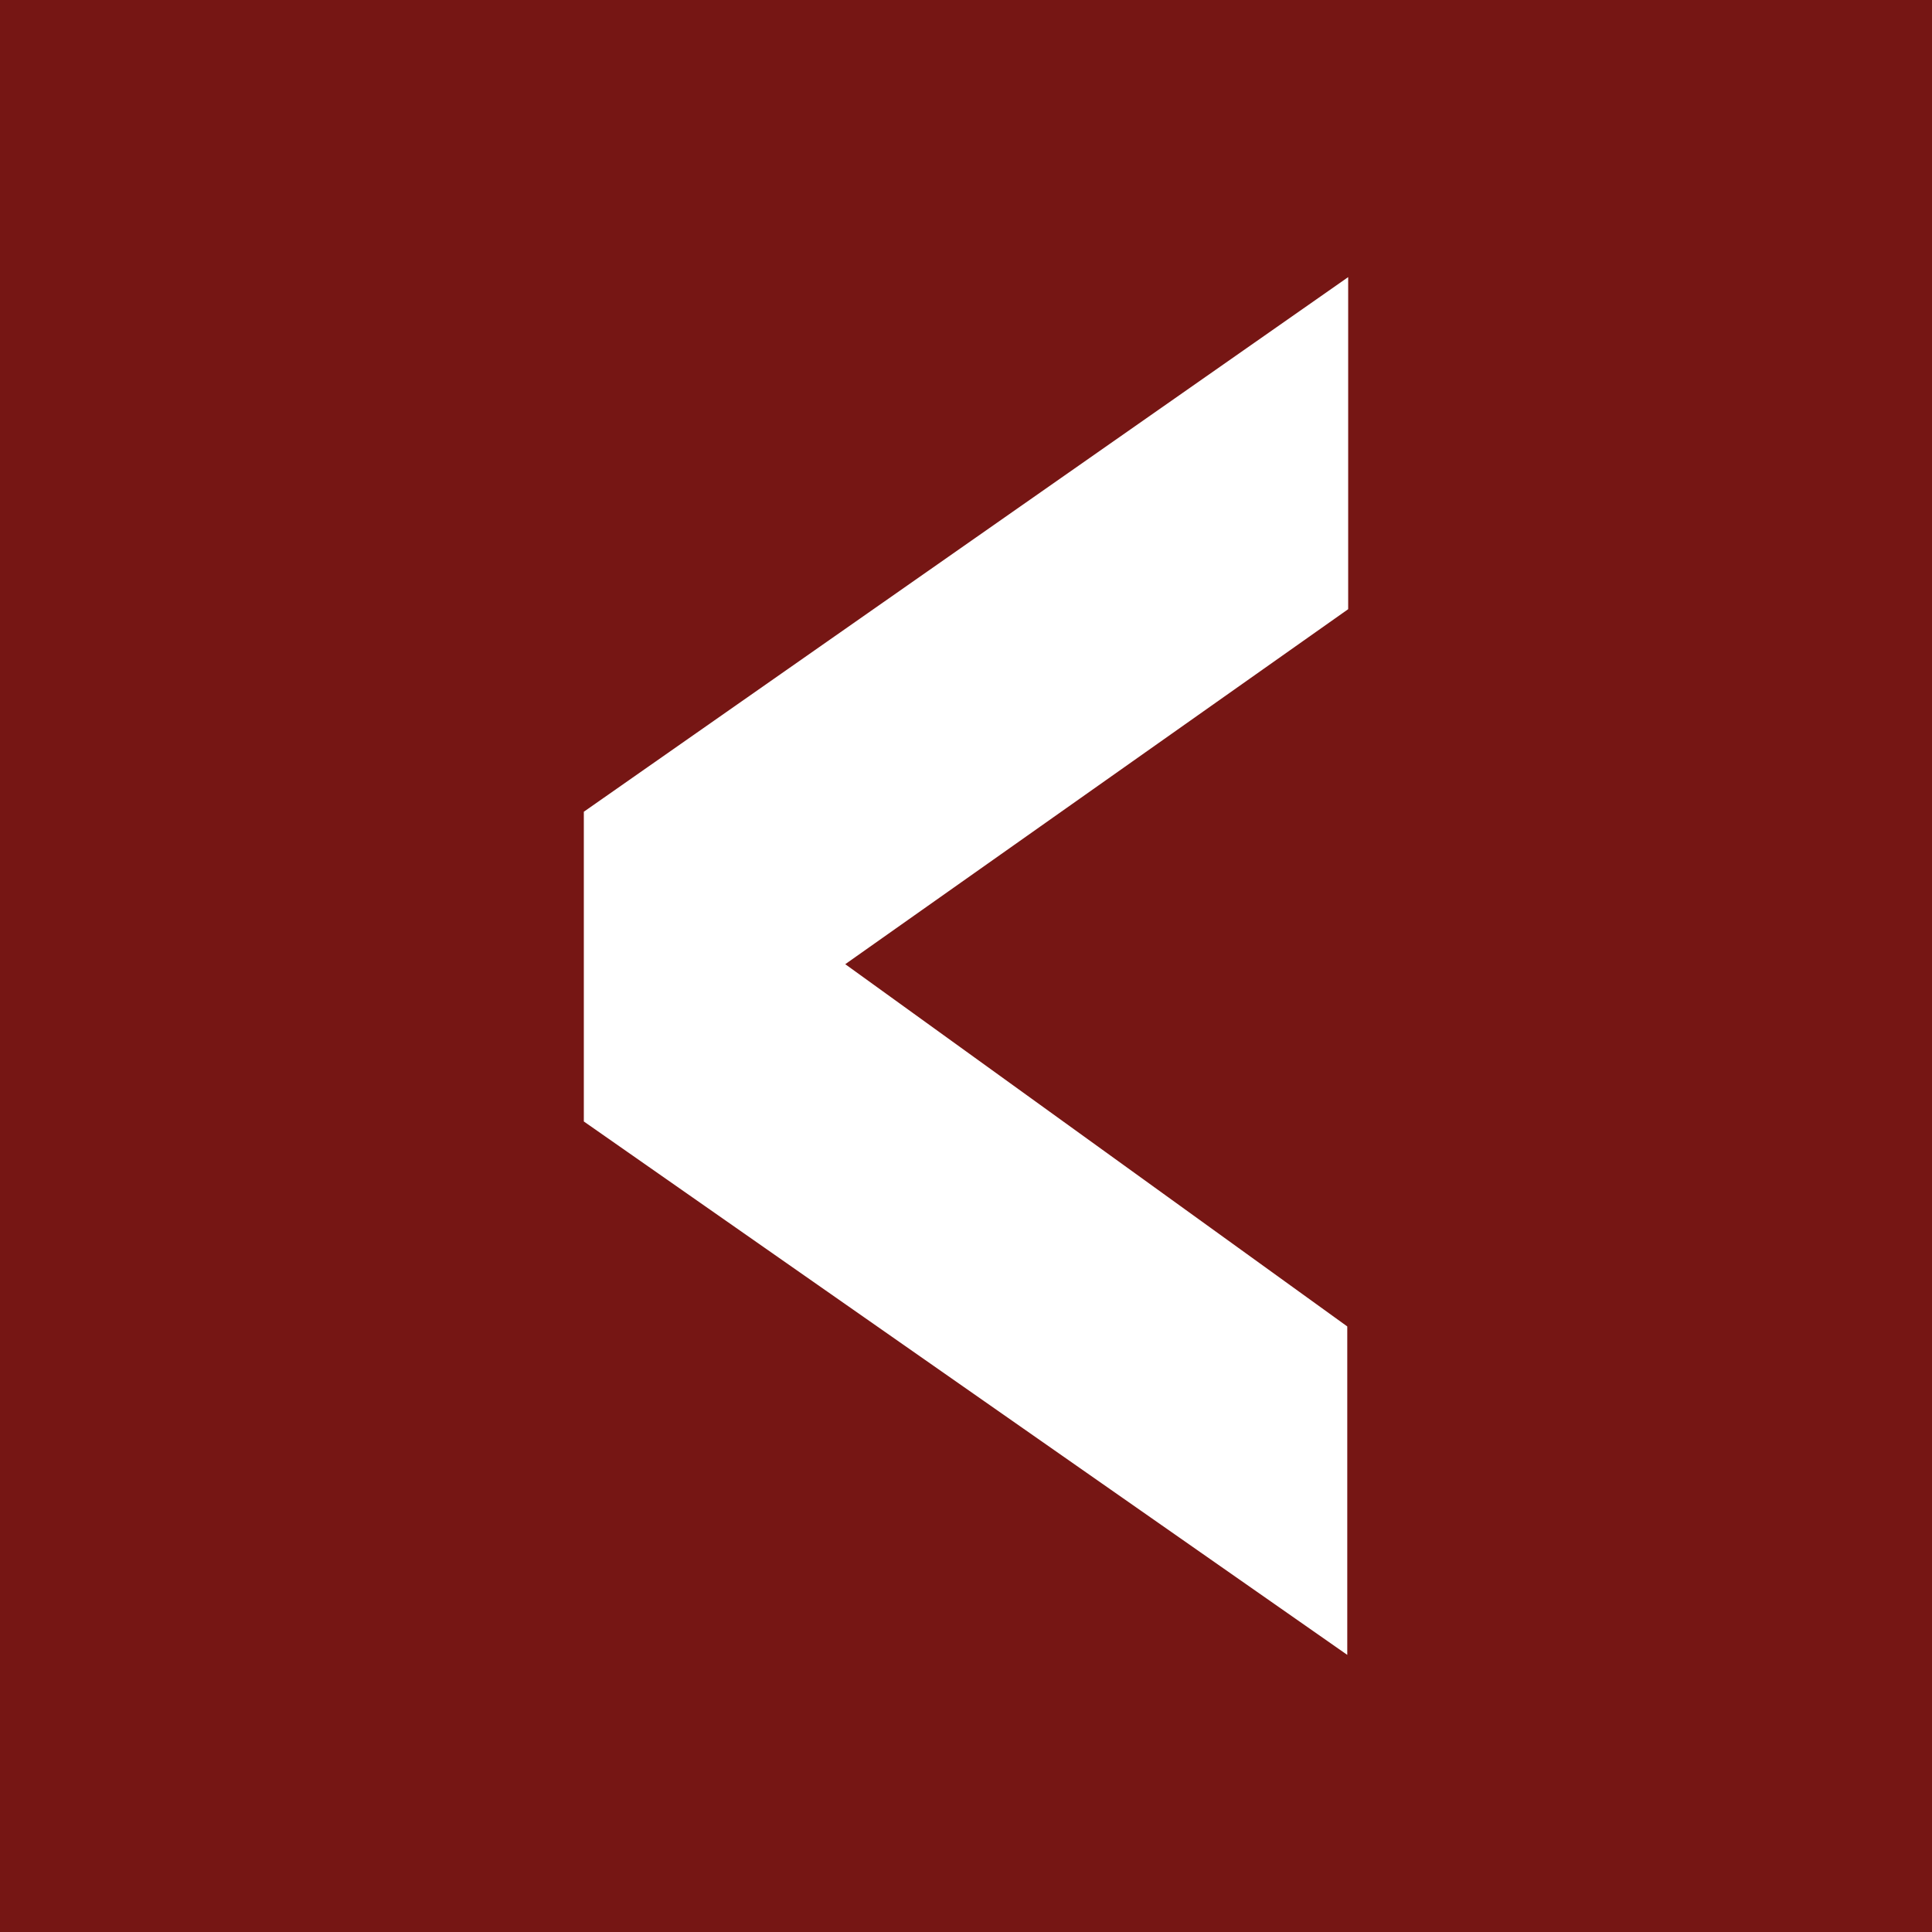 <svg id="Ebene_1" data-name="Ebene 1" xmlns="http://www.w3.org/2000/svg" viewBox="0 0 64 64"><defs><style>.cls-1{fill:#761614;}.cls-2{fill:#fff;}</style></defs><rect class="cls-1" width="64" height="64"/><path class="cls-2" d="M19.34,37.15V26.89L44.66,9.18v11L28,31.94q2.77,2,16.63,12V54.82Z"/></svg>